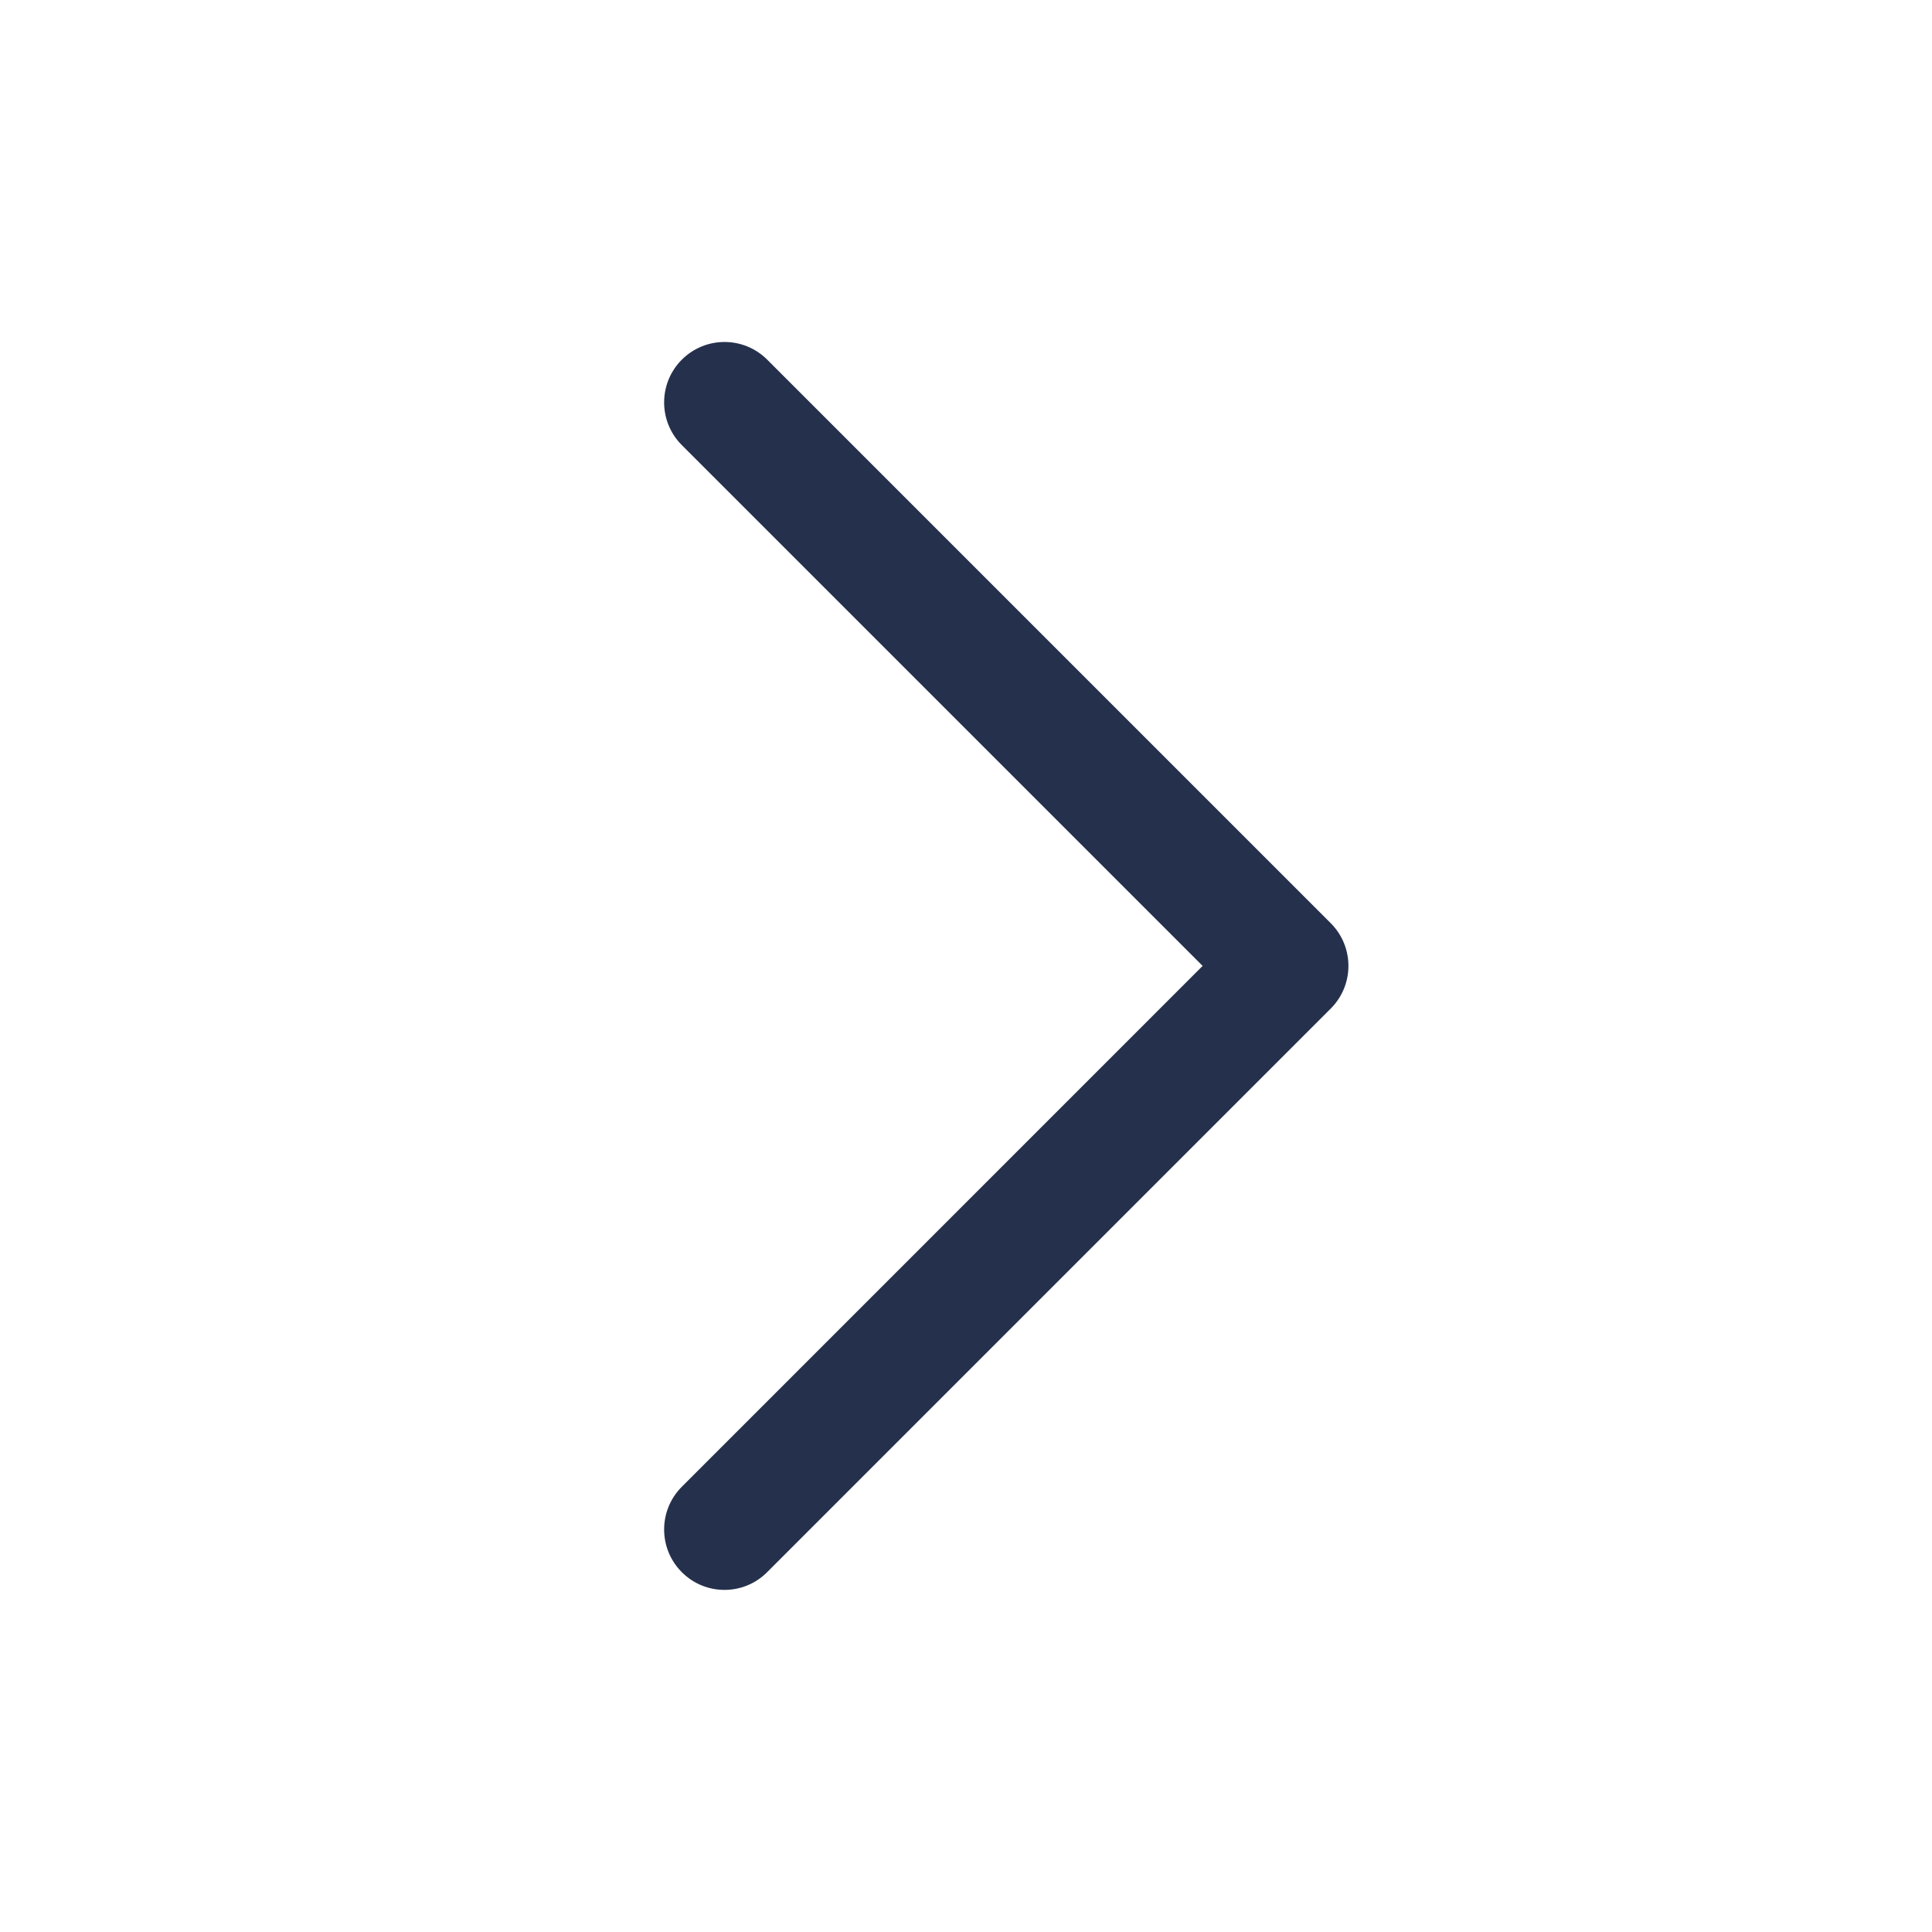 <svg width="40" height="40" viewBox="0 0 40 40" fill="none" xmlns="http://www.w3.org/2000/svg">
<path d="M15 32.917C14.68 32.917 14.36 32.795 14.116 32.55C13.628 32.062 13.628 31.27 14.116 30.782L24.899 19.998L14.116 9.215C13.628 8.727 13.628 7.935 14.116 7.447C14.605 6.958 15.396 6.958 15.885 7.447L27.551 19.113C28.04 19.602 28.04 20.393 27.551 20.882L15.885 32.548C15.64 32.795 15.32 32.917 15 32.917Z" fill="#25314C"/>
</svg>
